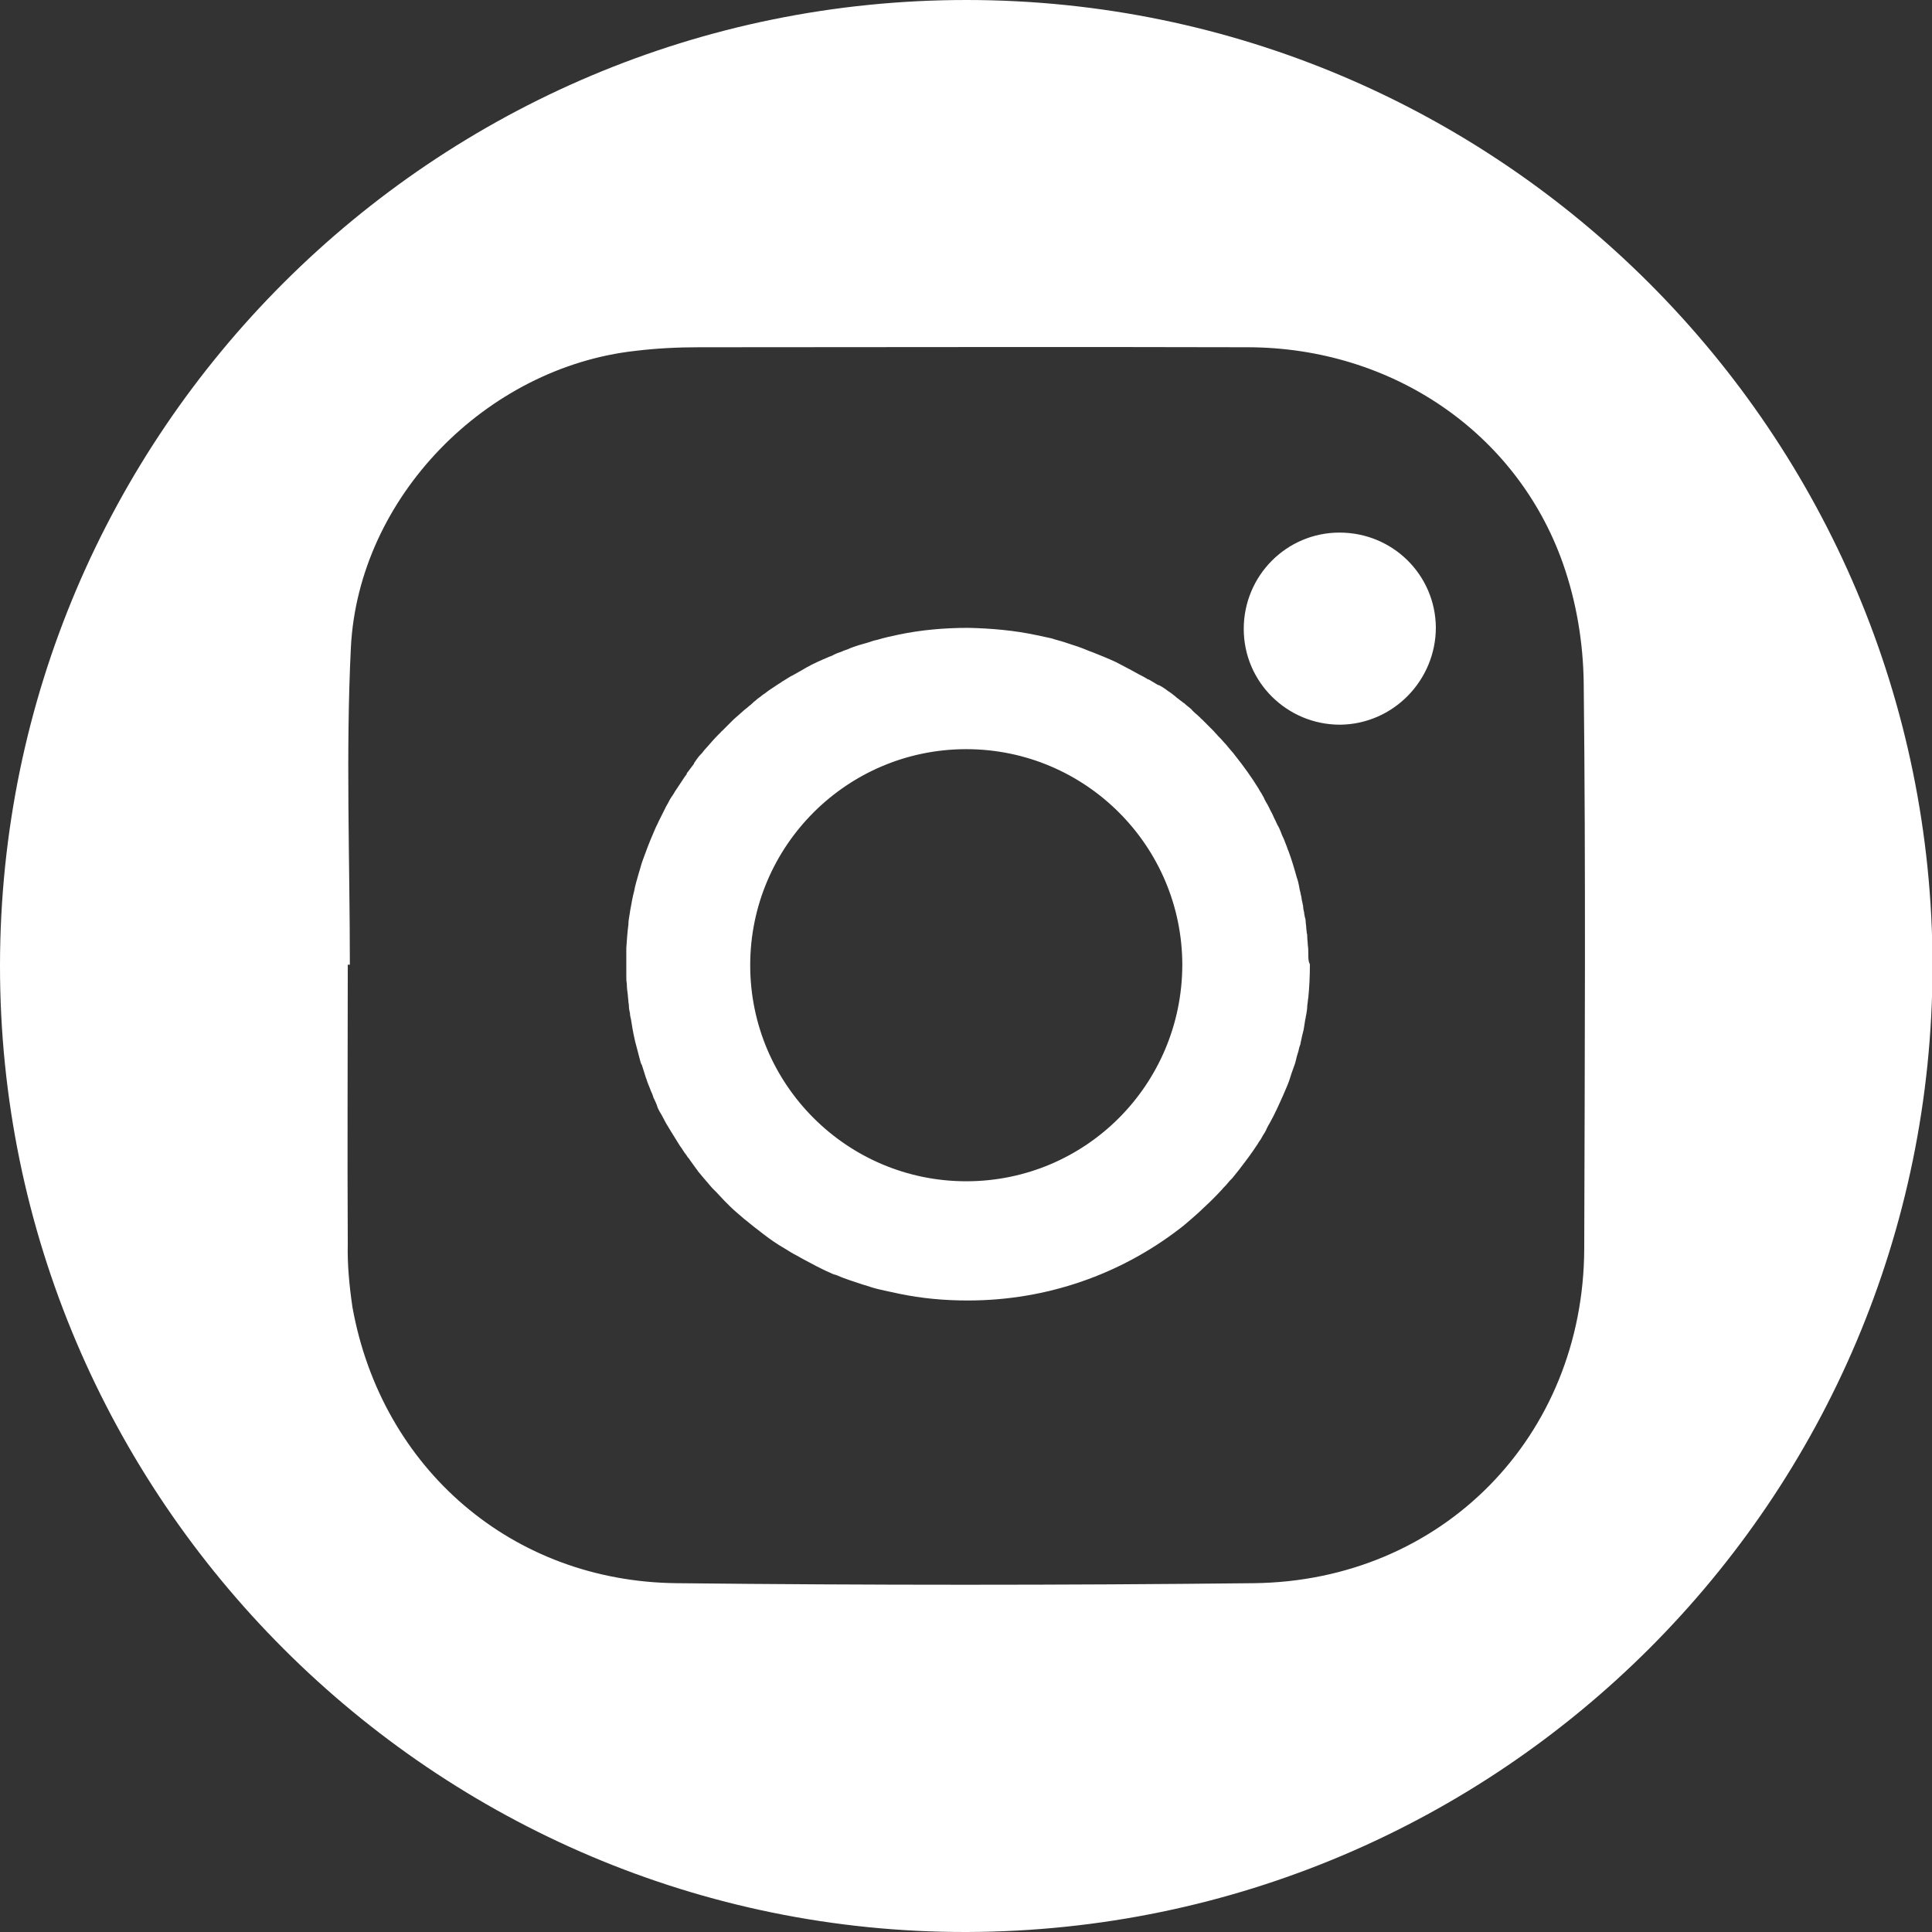 <?xml version="1.0" encoding="utf-8"?>
<!-- Generator: Adobe Illustrator 24.3.0, SVG Export Plug-In . SVG Version: 6.00 Build 0)  -->
<svg version="1.1" id="Layer_1" xmlns="http://www.w3.org/2000/svg" xmlns:xlink="http://www.w3.org/1999/xlink" x="0px" y="0px"
	 viewBox="0 0 371.1 371.1" style="enable-background:new 0 0 371.1 371.1;" xml:space="preserve">
<rect x="0" y="0" width="371.1" height="371.1" fill="#333333" stroke="none"/>
<style type="text/css">
	.st0{fill:#FFFFFF;}
</style>
<g id="Layer_2_1_">
	<g id="Layer_1-2">
		<path class="st0" d="M275.8,120.5c0,10.2-8.2,18.6-18.4,18.7c-10.2,0-18.5-8.2-18.5-18.4c0-10.2,8.2-18.5,18.4-18.5
			C267.5,102.3,275.7,110.4,275.8,120.5z"/>
		<path class="st0" d="M251.3,183.3c0-0.6,0-1.2-0.1-1.8c0-0.5-0.1-1-0.1-1.5c0-0.3,0-0.5-0.1-0.8c0-0.4-0.1-0.7-0.1-1.1
			c0-0.3-0.1-0.7-0.1-1c0-0.4-0.1-0.8-0.2-1.1c0-0.2-0.1-0.4-0.1-0.7c-0.1-0.4-0.2-0.9-0.2-1.3c-0.1-0.3-0.1-0.6-0.2-0.9
			c-0.1-0.4-0.1-0.8-0.2-1.1c-0.1-0.3-0.1-0.6-0.2-0.9c-0.1-0.3-0.1-0.6-0.2-1c-0.1-0.5-0.2-1-0.4-1.5c-0.5-1.8-1-3.5-1.6-5.1
			c-0.2-0.4-0.3-0.9-0.5-1.3c-0.2-0.6-0.5-1.3-0.8-1.9c0-0.1-0.1-0.2-0.1-0.3c-0.2-0.5-0.4-1-0.7-1.5c-0.1-0.1-0.1-0.3-0.2-0.4
			c-0.2-0.5-0.5-1-0.7-1.5c-0.2-0.5-0.5-0.9-0.7-1.4c-0.2-0.4-0.4-0.8-0.6-1.1c-0.1-0.2-0.3-0.5-0.4-0.8c-0.2-0.3-0.3-0.6-0.5-0.9
			c-0.2-0.3-0.4-0.6-0.6-1c-1.3-2.1-2.8-4.2-4.4-6.2c-0.3-0.4-0.6-0.8-0.9-1.1c-0.3-0.4-0.7-0.8-1-1.2c-0.1-0.1-0.2-0.2-0.2-0.2
			c-0.4-0.5-0.8-0.9-1.3-1.4c-0.2-0.3-0.5-0.5-0.7-0.8c-0.2-0.2-0.4-0.4-0.6-0.6c-0.3-0.3-0.5-0.5-0.8-0.8c-0.3-0.3-0.6-0.6-0.9-0.9
			c-0.1-0.1-0.3-0.2-0.4-0.4c-0.3-0.2-0.5-0.5-0.8-0.7c-0.3-0.3-0.6-0.5-0.8-0.8c-0.4-0.4-0.9-0.7-1.3-1.1c-0.1-0.1-0.2-0.2-0.3-0.2
			c-0.3-0.3-0.7-0.5-1-0.8c-0.2-0.1-0.3-0.2-0.5-0.4c-0.5-0.4-1-0.8-1.5-1.1c-0.5-0.4-1.1-0.8-1.7-1.1c0,0,0,0-0.1,0
			c-0.1,0-0.1-0.1-0.2-0.1c-0.5-0.3-1-0.6-1.5-0.9c-0.1,0-0.1-0.1-0.2-0.1c0,0,0,0-0.1,0c-0.6-0.4-1.2-0.7-1.8-1
			c-1.4-0.8-2.8-1.5-4.3-2.3c-1.5-0.7-3-1.3-4.5-1.9c0,0,0,0,0,0c-0.9-0.3-1.7-0.7-2.6-1c-0.9-0.3-1.8-0.6-2.7-0.9
			c-0.9-0.3-1.8-0.5-2.7-0.8c-0.9-0.2-1.8-0.4-2.8-0.6c-4.2-0.9-8.6-1.3-13.1-1.4c-4.6,0-9.1,0.4-13.4,1.3c-1.4,0.3-2.8,0.6-4.1,1
			c-0.5,0.1-0.9,0.2-1.4,0.4c-0.9,0.3-1.8,0.5-2.7,0.8c-0.5,0.2-0.9,0.3-1.3,0.5c-0.4,0.2-0.9,0.3-1.3,0.5c-0.4,0.2-0.9,0.3-1.3,0.5
			c-0.2,0.1-0.4,0.2-0.6,0.3c-0.2,0.1-0.4,0.2-0.5,0.2c-0.5,0.2-0.9,0.4-1.4,0.6c0,0,0,0,0,0c-1.4,0.6-2.8,1.3-4.1,2.1
			c-0.5,0.3-1.1,0.6-1.6,0.9c-0.1,0.1-0.3,0.1-0.4,0.2c-0.2,0.1-0.3,0.2-0.5,0.3c-0.3,0.2-0.5,0.3-0.8,0.5c-0.4,0.2-0.7,0.5-1.1,0.7
			c-0.5,0.3-1,0.7-1.5,1c-0.5,0.3-0.9,0.7-1.4,1c-0.1,0.1-0.3,0.2-0.4,0.3c0,0,0,0-0.1,0.1c-0.3,0.2-0.6,0.4-0.9,0.7
			c-0.3,0.2-0.5,0.4-0.8,0.7c0,0-0.1,0-0.1,0.1c-0.1,0.1-0.3,0.2-0.4,0.3c-0.4,0.4-0.9,0.7-1.3,1.1c-0.6,0.5-1.1,1-1.7,1.5
			c-0.4,0.4-0.8,0.8-1.2,1.2l-0.4,0.4c-0.2,0.2-0.4,0.4-0.6,0.6c-0.1,0.1-0.2,0.1-0.2,0.2c-0.2,0.2-0.4,0.4-0.6,0.6
			c-0.7,0.7-1.3,1.4-2,2.2c-0.4,0.4-0.8,0.9-1.1,1.3c-0.1,0.1-0.1,0.1-0.2,0.2c-0.5,0.5-0.9,1.1-1.3,1.7c0,0,0,0,0,0.1
			c-0.4,0.5-0.8,1.1-1.2,1.6c-0.1,0.1-0.2,0.2-0.2,0.4c-0.4,0.5-0.7,1-1.1,1.6c-0.4,0.6-0.8,1.2-1.2,1.8c-0.2,0.4-0.5,0.8-0.7,1.1
			c-0.1,0.2-0.2,0.3-0.3,0.5c-0.2,0.4-0.4,0.8-0.6,1.1c-0.3,0.6-0.6,1.2-0.9,1.8c-0.2,0.4-0.4,0.8-0.6,1.2c-0.2,0.5-0.5,1-0.7,1.5
			c-0.6,1.4-1.2,2.8-1.7,4.2c-0.1,0.3-0.2,0.5-0.3,0.8c-0.3,0.8-0.6,1.6-0.8,2.4c-0.1,0.3-0.2,0.7-0.3,1c-0.3,1.1-0.7,2.3-0.9,3.5
			c-0.3,1.1-0.5,2.3-0.7,3.4c-0.1,0.4-0.1,0.8-0.2,1.2c-0.1,0.6-0.2,1.2-0.2,1.8c-0.2,1.5-0.3,3-0.4,4.5c0,0.4,0,0.8,0,1.3
			c0,0.6,0,1.3,0,1.9v0.2c0,0.6,0,1.2,0,1.8c0,0.6,0,1.2,0.1,1.7c0,0.7,0.1,1.5,0.2,2.2c0,0.4,0.1,0.8,0.1,1.1c0,0.3,0.1,0.6,0.1,1
			c0,0.4,0.1,0.9,0.2,1.3c0,0.4,0.1,0.8,0.2,1.2c0.2,1.3,0.4,2.5,0.7,3.8c0.1,0.6,0.3,1.1,0.4,1.6c0.2,0.8,0.4,1.5,0.6,2.3
			c0.1,0.4,0.2,0.8,0.4,1.1c0.2,0.6,0.4,1.3,0.6,1.9c0.1,0.4,0.3,0.8,0.4,1.2c0.2,0.6,0.5,1.2,0.7,1.8c0.2,0.4,0.4,0.9,0.5,1.3
			c0.3,0.6,0.6,1.2,0.8,1.9c0.2,0.5,0.5,1,0.8,1.5c0.3,0.5,0.5,1,0.8,1.5c0.3,0.5,0.6,1,0.9,1.5c0.6,1,1.2,1.9,1.8,2.9
			c0.4,0.5,0.7,1.1,1.1,1.6c0.2,0.2,0.3,0.5,0.5,0.7c0.1,0.1,0.2,0.2,0.3,0.4c0.4,0.6,0.9,1.2,1.3,1.8c0.1,0.1,0.2,0.2,0.2,0.3
			c0.3,0.4,0.7,0.8,1,1.2c0.6,0.7,1.2,1.4,1.8,2.1l0.2,0.2c0.2,0.2,0.4,0.4,0.6,0.6c0.5,0.5,1,1.1,1.5,1.6c0.4,0.4,0.8,0.8,1.2,1.2
			c0.8,0.8,1.7,1.5,2.6,2.3h0c1.2,1,2.5,2,3.8,3c1.3,1,2.6,1.9,4,2.7c0,0,0,0,0,0c0.8,0.5,1.6,1,2.4,1.4c0,0,0,0,0,0
			c1.2,0.7,2.4,1.3,3.7,2c0.4,0.2,0.8,0.4,1.2,0.6h0c0.4,0.2,0.8,0.4,1.3,0.6c0,0,0,0,0,0c0.4,0.2,0.8,0.4,1.3,0.5
			c0.9,0.4,1.7,0.7,2.6,1c0.9,0.3,1.8,0.6,2.7,0.9c0.5,0.1,0.9,0.3,1.3,0.4c0.9,0.3,1.8,0.5,2.7,0.7c0.9,0.2,1.8,0.4,2.8,0.6
			c4.3,0.9,8.7,1.3,13.2,1.3h0c15.3,0,29.4-5.1,40.7-13.8c0.8-0.6,1.6-1.3,2.4-2c0.8-0.7,1.6-1.4,2.3-2.1c1.2-1.1,2.3-2.2,3.4-3.4
			c0.3-0.4,0.7-0.7,1-1.1c0,0,0,0,0,0c0.3-0.4,0.6-0.7,1-1.1c0.9-1.1,1.7-2.1,2.5-3.2c0.2-0.3,0.4-0.5,0.6-0.8
			c0.6-0.8,1.2-1.7,1.8-2.6c0.2-0.4,0.5-0.7,0.7-1.1c0.2-0.4,0.4-0.7,0.6-1c0.1-0.2,0.3-0.5,0.4-0.8c0.2-0.4,0.4-0.8,0.6-1.1
			c1-1.8,1.8-3.6,2.6-5.4c0.2-0.5,0.4-0.9,0.6-1.4c0.4-0.9,0.7-1.8,1-2.8c0.2-0.5,0.3-0.9,0.5-1.4c0.2-0.5,0.3-1,0.4-1.4
			c0.1-0.5,0.3-1,0.4-1.4c0.1-0.5,0.2-0.9,0.4-1.4c0,0,0-0.1,0-0.1c0.1-0.5,0.2-0.9,0.3-1.4c0.1-0.4,0.2-0.8,0.3-1.2
			c0.1-0.6,0.2-1.2,0.3-1.9c0.1-0.3,0.1-0.7,0.2-1c0.1-0.6,0.2-1.2,0.2-1.8c0.1-0.5,0.1-1,0.2-1.5c0.2-2,0.3-4.1,0.3-6.2v-0.2
			C251.3,184.7,251.3,184,251.3,183.3z M232.4,188.7c0,0.5-0.1,1-0.1,1.5c0,0.4-0.1,0.8-0.1,1.2c-0.1,0.5-0.1,1.1-0.2,1.7
			c-0.1,0.4-0.1,0.8-0.2,1.2c-0.1,0.4-0.1,0.7-0.2,1c-0.6,2.6-1.3,5-2.3,7.4c-0.1,0.3-0.2,0.6-0.4,0.9c-0.5,1.1-1,2.2-1.6,3.3
			c-0.1,0.2-0.3,0.5-0.4,0.7c-2.5,4.5-5.9,8.6-9.8,12.1c0,0,0,0,0,0c-0.7,0.7-1.5,1.3-2.2,1.9c0,0,0,0,0,0c-0.8,0.6-1.6,1.2-2.4,1.7
			c-0.8,0.6-1.6,1.1-2.5,1.6c-0.8,0.5-1.6,0.9-2.5,1.4s-1.7,0.8-2.5,1.2c-0.4,0.2-0.7,0.3-1.1,0.5c-0.7,0.3-1.4,0.6-2.1,0.8
			c0,0,0,0,0,0c-1,0.4-2.1,0.7-3.1,1c-0.4,0.1-0.9,0.2-1.3,0.3c-0.7,0.2-1.5,0.4-2.2,0.5c-3,0.6-6.2,1-9.4,1
			c-5.3,0-10.3-0.9-15.1-2.4c-2.5-0.9-5-1.9-7.3-3.2c-4-2.1-7.6-4.8-10.8-8c-0.9-0.9-1.8-1.9-2.7-2.9c-0.6-0.7-1.2-1.4-1.7-2.2
			c-0.5-0.6-0.9-1.2-1.3-1.8c-0.6-0.9-1.2-1.9-1.8-2.8c-0.3-0.5-0.5-0.9-0.8-1.4c-0.2-0.4-0.4-0.7-0.6-1.1c0,0,0-0.1,0-0.1
			c-0.1-0.3-0.3-0.5-0.4-0.8c-0.9-1.8-1.6-3.6-2.2-5.5c-0.1-0.3-0.2-0.5-0.3-0.8c-0.2-0.5-0.3-1-0.4-1.5c-0.1-0.3-0.2-0.7-0.3-1
			c0-0.1-0.1-0.3-0.1-0.4c-0.1-0.3-0.1-0.6-0.2-0.9c-0.2-1.1-0.5-2.3-0.6-3.5c0-0.3-0.1-0.7-0.1-1c0-0.1,0-0.2,0-0.3
			c-0.1-0.5-0.1-1-0.1-1.4c-0.1-1-0.1-2.1-0.1-3.1c0-0.6,0-1.2,0-1.8c0-0.5,0-0.9,0.1-1.4v-0.1c0-0.2,0-0.4,0.1-0.6v0
			c0.1-0.8,0.2-1.7,0.3-2.5c0-0.1,0-0.2,0-0.3c0-0.3,0.1-0.6,0.2-0.9c0-0.3,0.1-0.6,0.2-0.9c0-0.1,0-0.1,0-0.2c0-0.1,0-0.2,0.1-0.3
			c0.1-0.5,0.2-0.9,0.3-1.4c0.3-1.1,0.6-2.2,0.9-3.3c0.1-0.4,0.2-0.7,0.4-1.1c0.5-1.4,1.1-2.8,1.7-4.2c0.5-1,1-2,1.5-3v0
			c0.5-1,1.1-1.9,1.7-2.9c0,0,0,0,0,0c0.2-0.4,0.5-0.7,0.7-1.1c0,0,0,0,0,0c0.2-0.4,0.5-0.7,0.8-1v0c0.5-0.7,1-1.4,1.6-2
			c0,0,0,0,0,0c0.4-0.5,0.9-1,1.3-1.5c0.1-0.1,0.2-0.3,0.4-0.4c0.1-0.2,0.3-0.3,0.4-0.5c0.1-0.2,0.3-0.3,0.5-0.5
			c0.1-0.1,0.2-0.2,0.3-0.3c0.1-0.2,0.3-0.3,0.5-0.5c0,0,0.1-0.1,0.1-0.1c0.3-0.3,0.6-0.6,0.9-0.9c0.6-0.5,1.2-1,1.8-1.5
			c0.1,0,0.1-0.1,0.2-0.1c0.1-0.1,0.2-0.2,0.4-0.3c0.5-0.4,0.9-0.7,1.4-1.1c0.4-0.3,0.9-0.6,1.3-1c0.5-0.3,1-0.7,1.5-1
			c0.4-0.3,0.8-0.5,1.2-0.8c0,0,0.1-0.1,0.2-0.1c0.2-0.1,0.3-0.2,0.5-0.3c0.1-0.1,0.2-0.1,0.3-0.2c0.2-0.1,0.3-0.2,0.5-0.3
			c0,0,0.1,0,0.1-0.1c0.1-0.1,0.2-0.1,0.3-0.1c0.1-0.1,0.3-0.2,0.4-0.2c0.2-0.1,0.5-0.3,0.7-0.4c0.4-0.2,0.8-0.4,1.2-0.6
			c0.1,0,0.2-0.1,0.2-0.1c0.1-0.1,0.3-0.1,0.4-0.2c0.5-0.2,0.9-0.4,1.4-0.6c0.1-0.1,0.3-0.1,0.4-0.2c0.3-0.1,0.6-0.2,0.9-0.4
			c0.1,0,0.2-0.1,0.3-0.1c0.4-0.2,0.8-0.3,1.2-0.5c0.2-0.1,0.5-0.2,0.7-0.2c0.2-0.1,0.4-0.1,0.7-0.2c0.1,0,0.2-0.1,0.3-0.1
			c0.2-0.1,0.5-0.2,0.8-0.2c0.4-0.1,0.8-0.2,1.3-0.3c0.1,0,0.1,0,0.2,0v0c0.4-0.1,0.8-0.2,1.2-0.3c0.5-0.1,1-0.2,1.5-0.3
			c0.4-0.1,0.9-0.2,1.3-0.2c0.9-0.1,1.8-0.3,2.7-0.3c0.4-0.1,0.8-0.1,1.2-0.1c1.2-0.1,2.4-0.1,3.6-0.1c2.9,0,5.7,0.3,8.4,0.8
			c0.6,0.1,1.2,0.2,1.8,0.4c1.6,0.3,3.1,0.8,4.7,1.3c0.2,0.1,0.4,0.1,0.6,0.2c2,0.7,3.9,1.5,5.7,2.4c4.7,2.4,8.9,5.5,12.6,9.3
			c0.8,0.8,1.5,1.6,2.2,2.5c0,0,0,0,0,0c0.7,0.9,1.4,1.7,2,2.6c0.2,0.3,0.4,0.6,0.7,0.9c0.4,0.6,0.8,1.2,1.2,1.8
			c0.6,1,1.2,1.9,1.7,2.9c0.3,0.7,0.7,1.3,1,2c0,0,0,0,0,0c0.2,0.4,0.3,0.7,0.5,1.1c0.1,0.4,0.3,0.7,0.5,1.1c0,0.1,0.1,0.2,0.1,0.3
			c0,0.1,0.1,0.2,0.1,0.3c0.2,0.5,0.4,0.9,0.5,1.4c0.1,0.2,0.2,0.5,0.3,0.8c0,0.1,0.1,0.3,0.1,0.4c0,0,0,0.1,0,0.2h0
			c0.2,0.6,0.4,1.3,0.5,1.9c0,0.1,0.1,0.3,0.1,0.4h0c0,0,0,0,0,0c0.1,0.2,0.1,0.4,0.1,0.6c0,0.2,0.1,0.4,0.1,0.6h0
			c0.1,0.4,0.2,0.8,0.2,1.2c0,0.2,0.1,0.3,0.1,0.5c0,0,0,0.1,0,0.1c0.1,0.3,0.1,0.7,0.2,1.1c0,0.3,0.1,0.7,0.2,1
			c0.3,1.9,0.4,3.9,0.4,6C232.5,186.5,232.5,187.6,232.4,188.7z M185.6,124.8c-33.5,0-60.7,27.2-60.7,60.7
			c0,33.5,27.2,60.7,60.7,60.7c33.5,0,60.7-27.2,60.7-60.7C246.3,151.9,219.1,124.8,185.6,124.8z M185.6,226.9
			c-22.9,0-41.5-18.6-41.5-41.5c0-22.9,18.6-41.5,41.5-41.5c22.9,0,41.5,18.6,41.5,41.5C227,208.4,208.5,226.9,185.6,226.9z"/>
		<path class="st0" d="M185.8,0C83.4-0.1,0.1,83,0,185.4c-0.1,102.4,83.5,185.9,185.7,185.7c102.5-0.3,185.4-83.2,185.5-185.5
			C371.2,83.3,288.1,0.1,185.8,0z M304.3,239.8c-0.1,36.1-27.3,63.9-63.5,64.3c-36.9,0.4-73.8,0.4-110.8,0
			c-31.6-0.3-56.7-22-62.3-53c-0.6-4.1-1-8.2-0.9-12.3c-0.1-17.8,0-35.7,0-53.5h0.4c0-20.3-0.8-40.7,0.2-61
			c1.5-28.8,26-53.7,54.6-56.9c4.1-0.5,8.2-0.7,12.3-0.7c35.2,0,70.3-0.1,105.5,0c27.5,0.1,51.5,16.3,60.4,41.5
			c2.6,7.4,3.9,15.2,4,23C304.6,167.4,304.4,203.6,304.3,239.8z"/>
	</g>
</g>
</svg>
